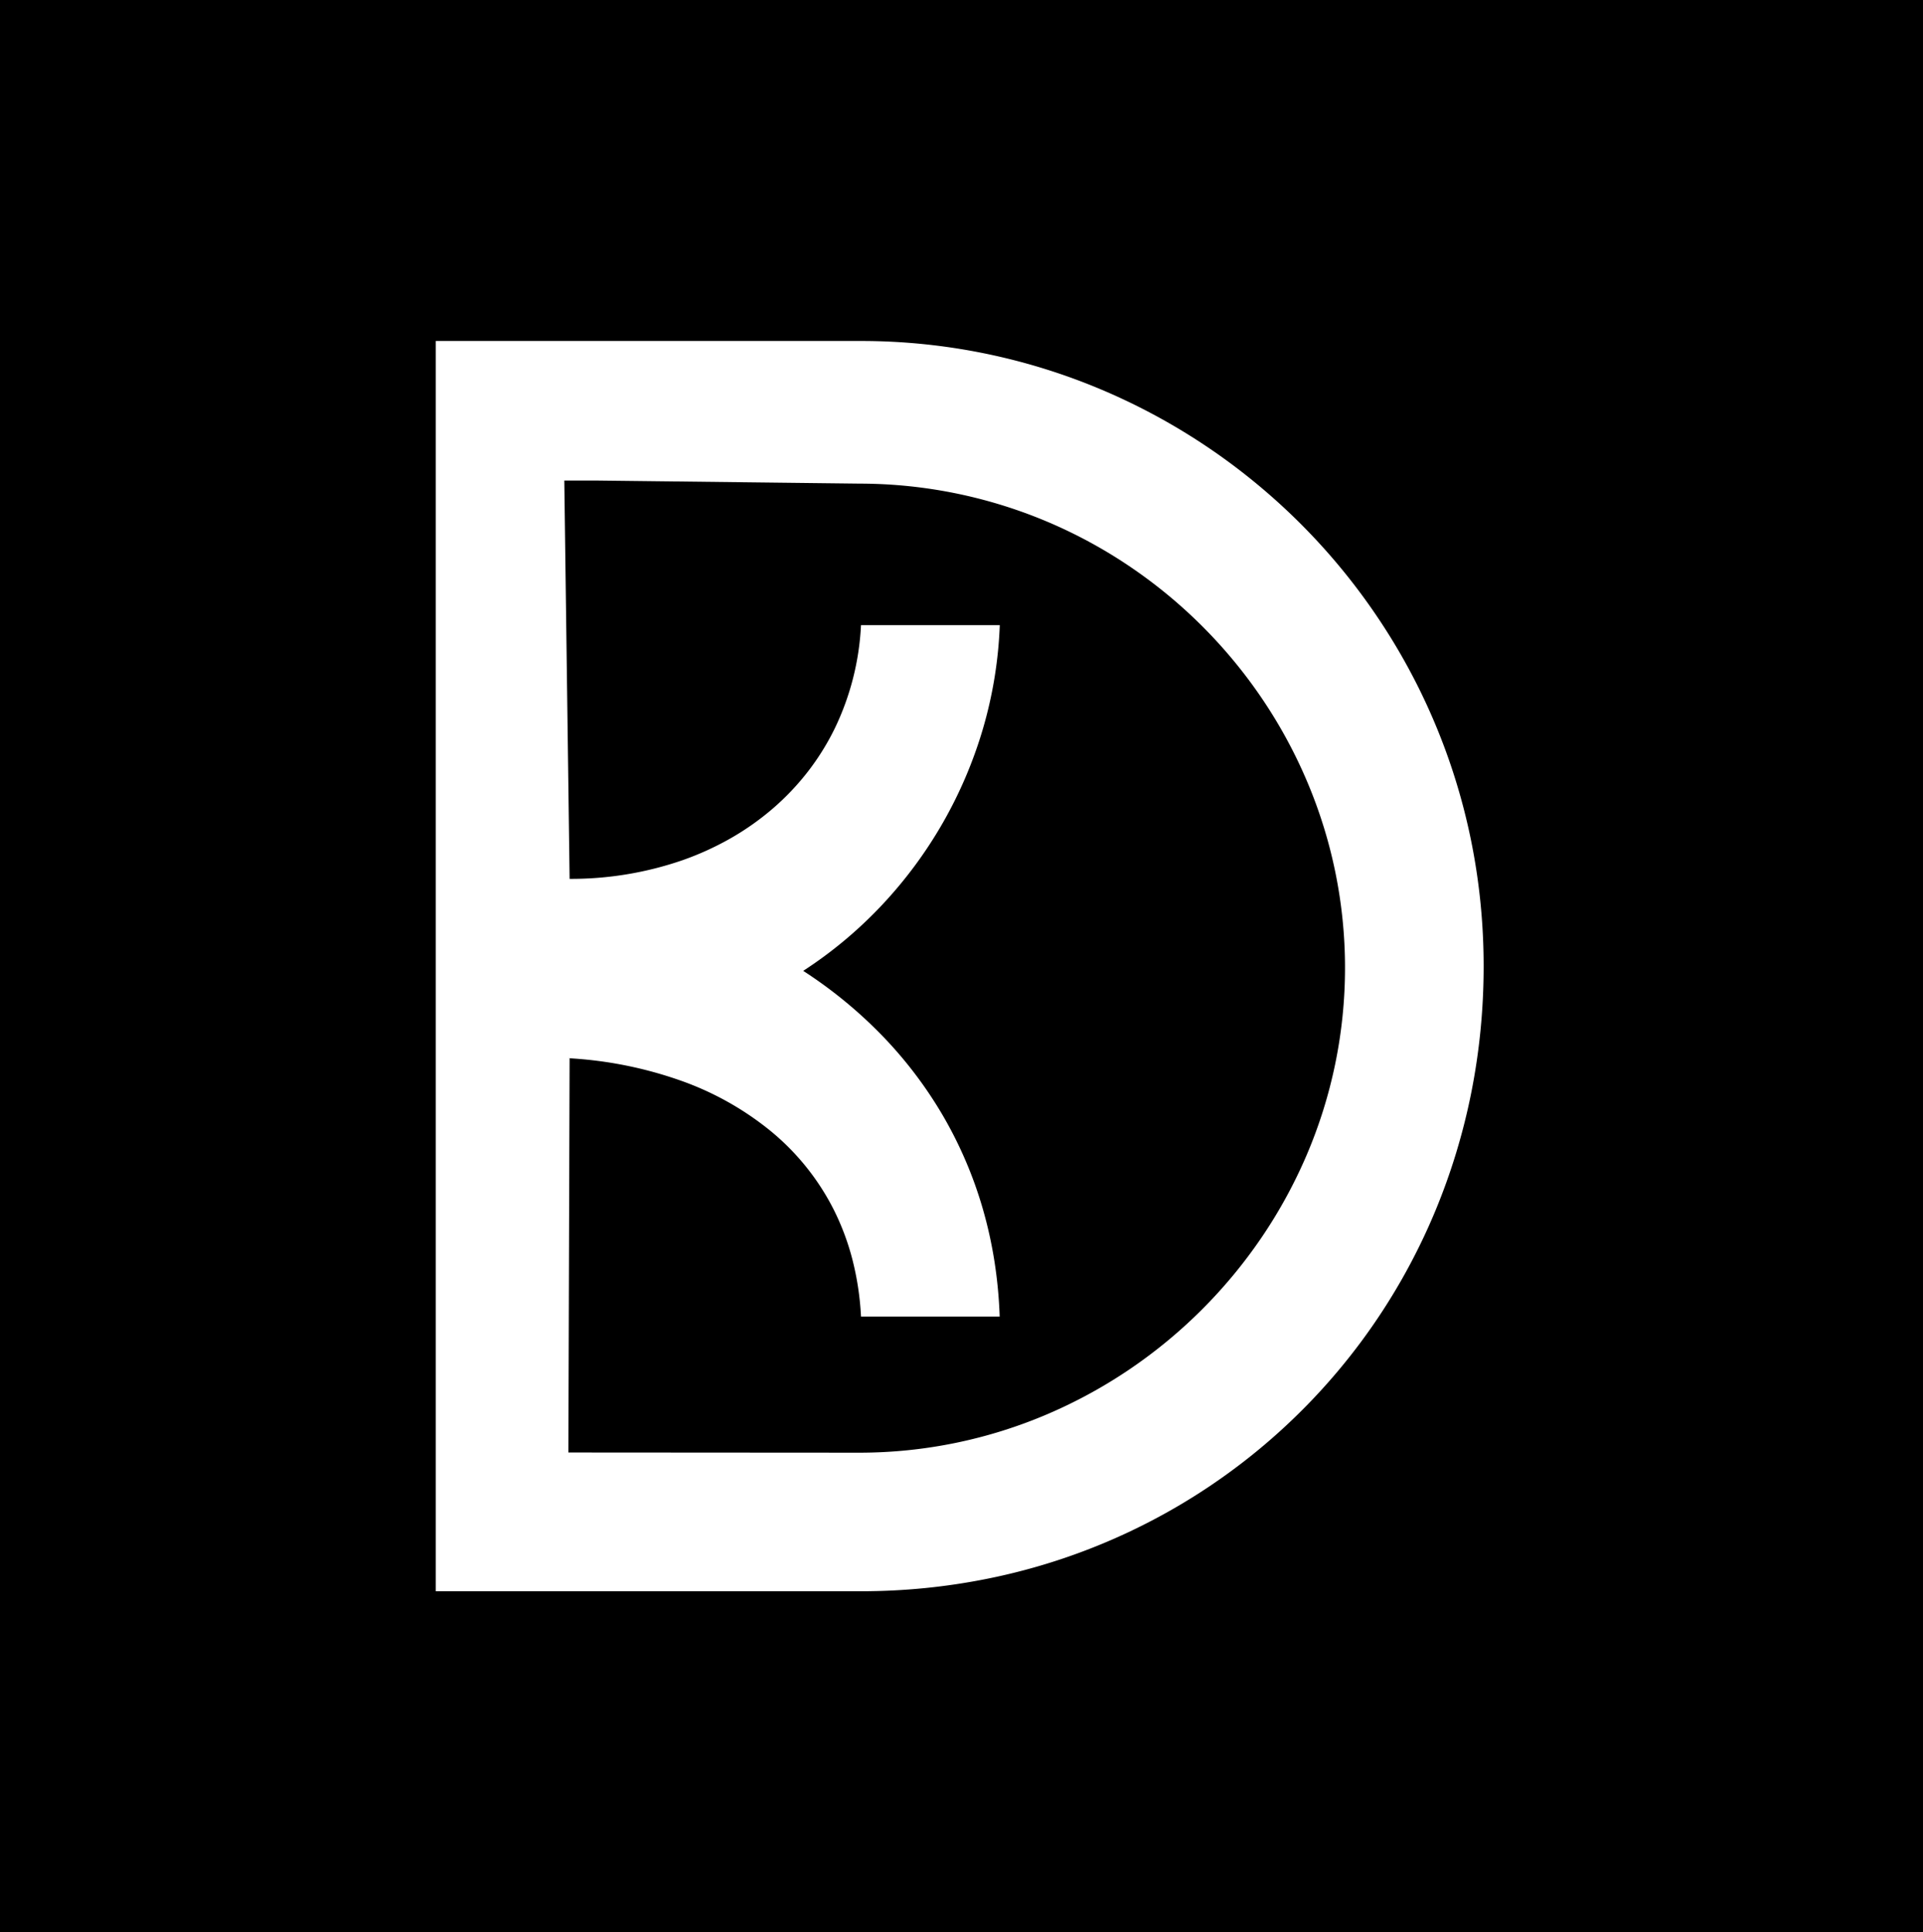 <svg xmlns="http://www.w3.org/2000/svg" width="1092.308" height="1097.689" viewBox="0 0 1092.308 1097.689">
  <path id="Subtraction_6" data-name="Subtraction 6" d="M1092.307,1097.69H0V0H1092.307V1097.689ZM247.518,193.71V903.979H488.9c12.232,0,24.548-.61,36.606-1.813,11.888-1.186,23.815-2.978,35.45-5.325A350.028,350.028,0,0,0,815.3,687.894a356.821,356.821,0,0,0,20.36-66.9c2.329-11.648,4.107-23.586,5.284-35.483,1.193-12.062,1.8-24.379,1.8-36.611a362.988,362.988,0,0,0-1.851-36.6,357.025,357.025,0,0,0-5.428-35.48,352.873,352.873,0,0,0-53.728-127.272A356.29,356.29,0,0,0,625.729,221.377,350.794,350.794,0,0,0,488.956,193.71H247.518ZM488.579,825.257,322.85,825.15l.7-223.948h0l-.7-.044h.7v.043h0a228.7,228.7,0,0,1,62.474,12.459,170.808,170.808,0,0,1,51.647,28.794,138.767,138.767,0,0,1,35.965,44.851,142.612,142.612,0,0,1,10.585,28.36,163.454,163.454,0,0,1,4.844,32.269h78.775a260.151,260.151,0,0,0-2.981-31.43,244.816,244.816,0,0,0-6.572-29.654,234.236,234.236,0,0,0-23-53.6,238.308,238.308,0,0,0-34.624-45.36,256.939,256.939,0,0,0-44.42-36.355,242.084,242.084,0,0,0,44.451-37.089,248.438,248.438,0,0,0,57.647-100.49,241.317,241.317,0,0,0,9.554-58.821H489.064a151.59,151.59,0,0,1-14.973,58.82,142.01,142.01,0,0,1-15.335,24.578,144.727,144.727,0,0,1-19.9,20.9,153.3,153.3,0,0,1-23.97,16.868,166.745,166.745,0,0,1-27.54,12.494,193.922,193.922,0,0,1-63.794,10.483L320.537,273h19.232l148.757,1.745a274.24,274.24,0,0,1,153.929,47.562,279.77,279.77,0,0,1,74.429,74.586A276.765,276.765,0,0,1,742.3,443.583a270.692,270.692,0,0,1-.173,212.791,277.43,277.43,0,0,1-25.567,46.7,281.8,281.8,0,0,1-74.636,74.606,278.433,278.433,0,0,1-46.754,25.594,271.565,271.565,0,0,1-106.591,21.984Z"/>
</svg>
